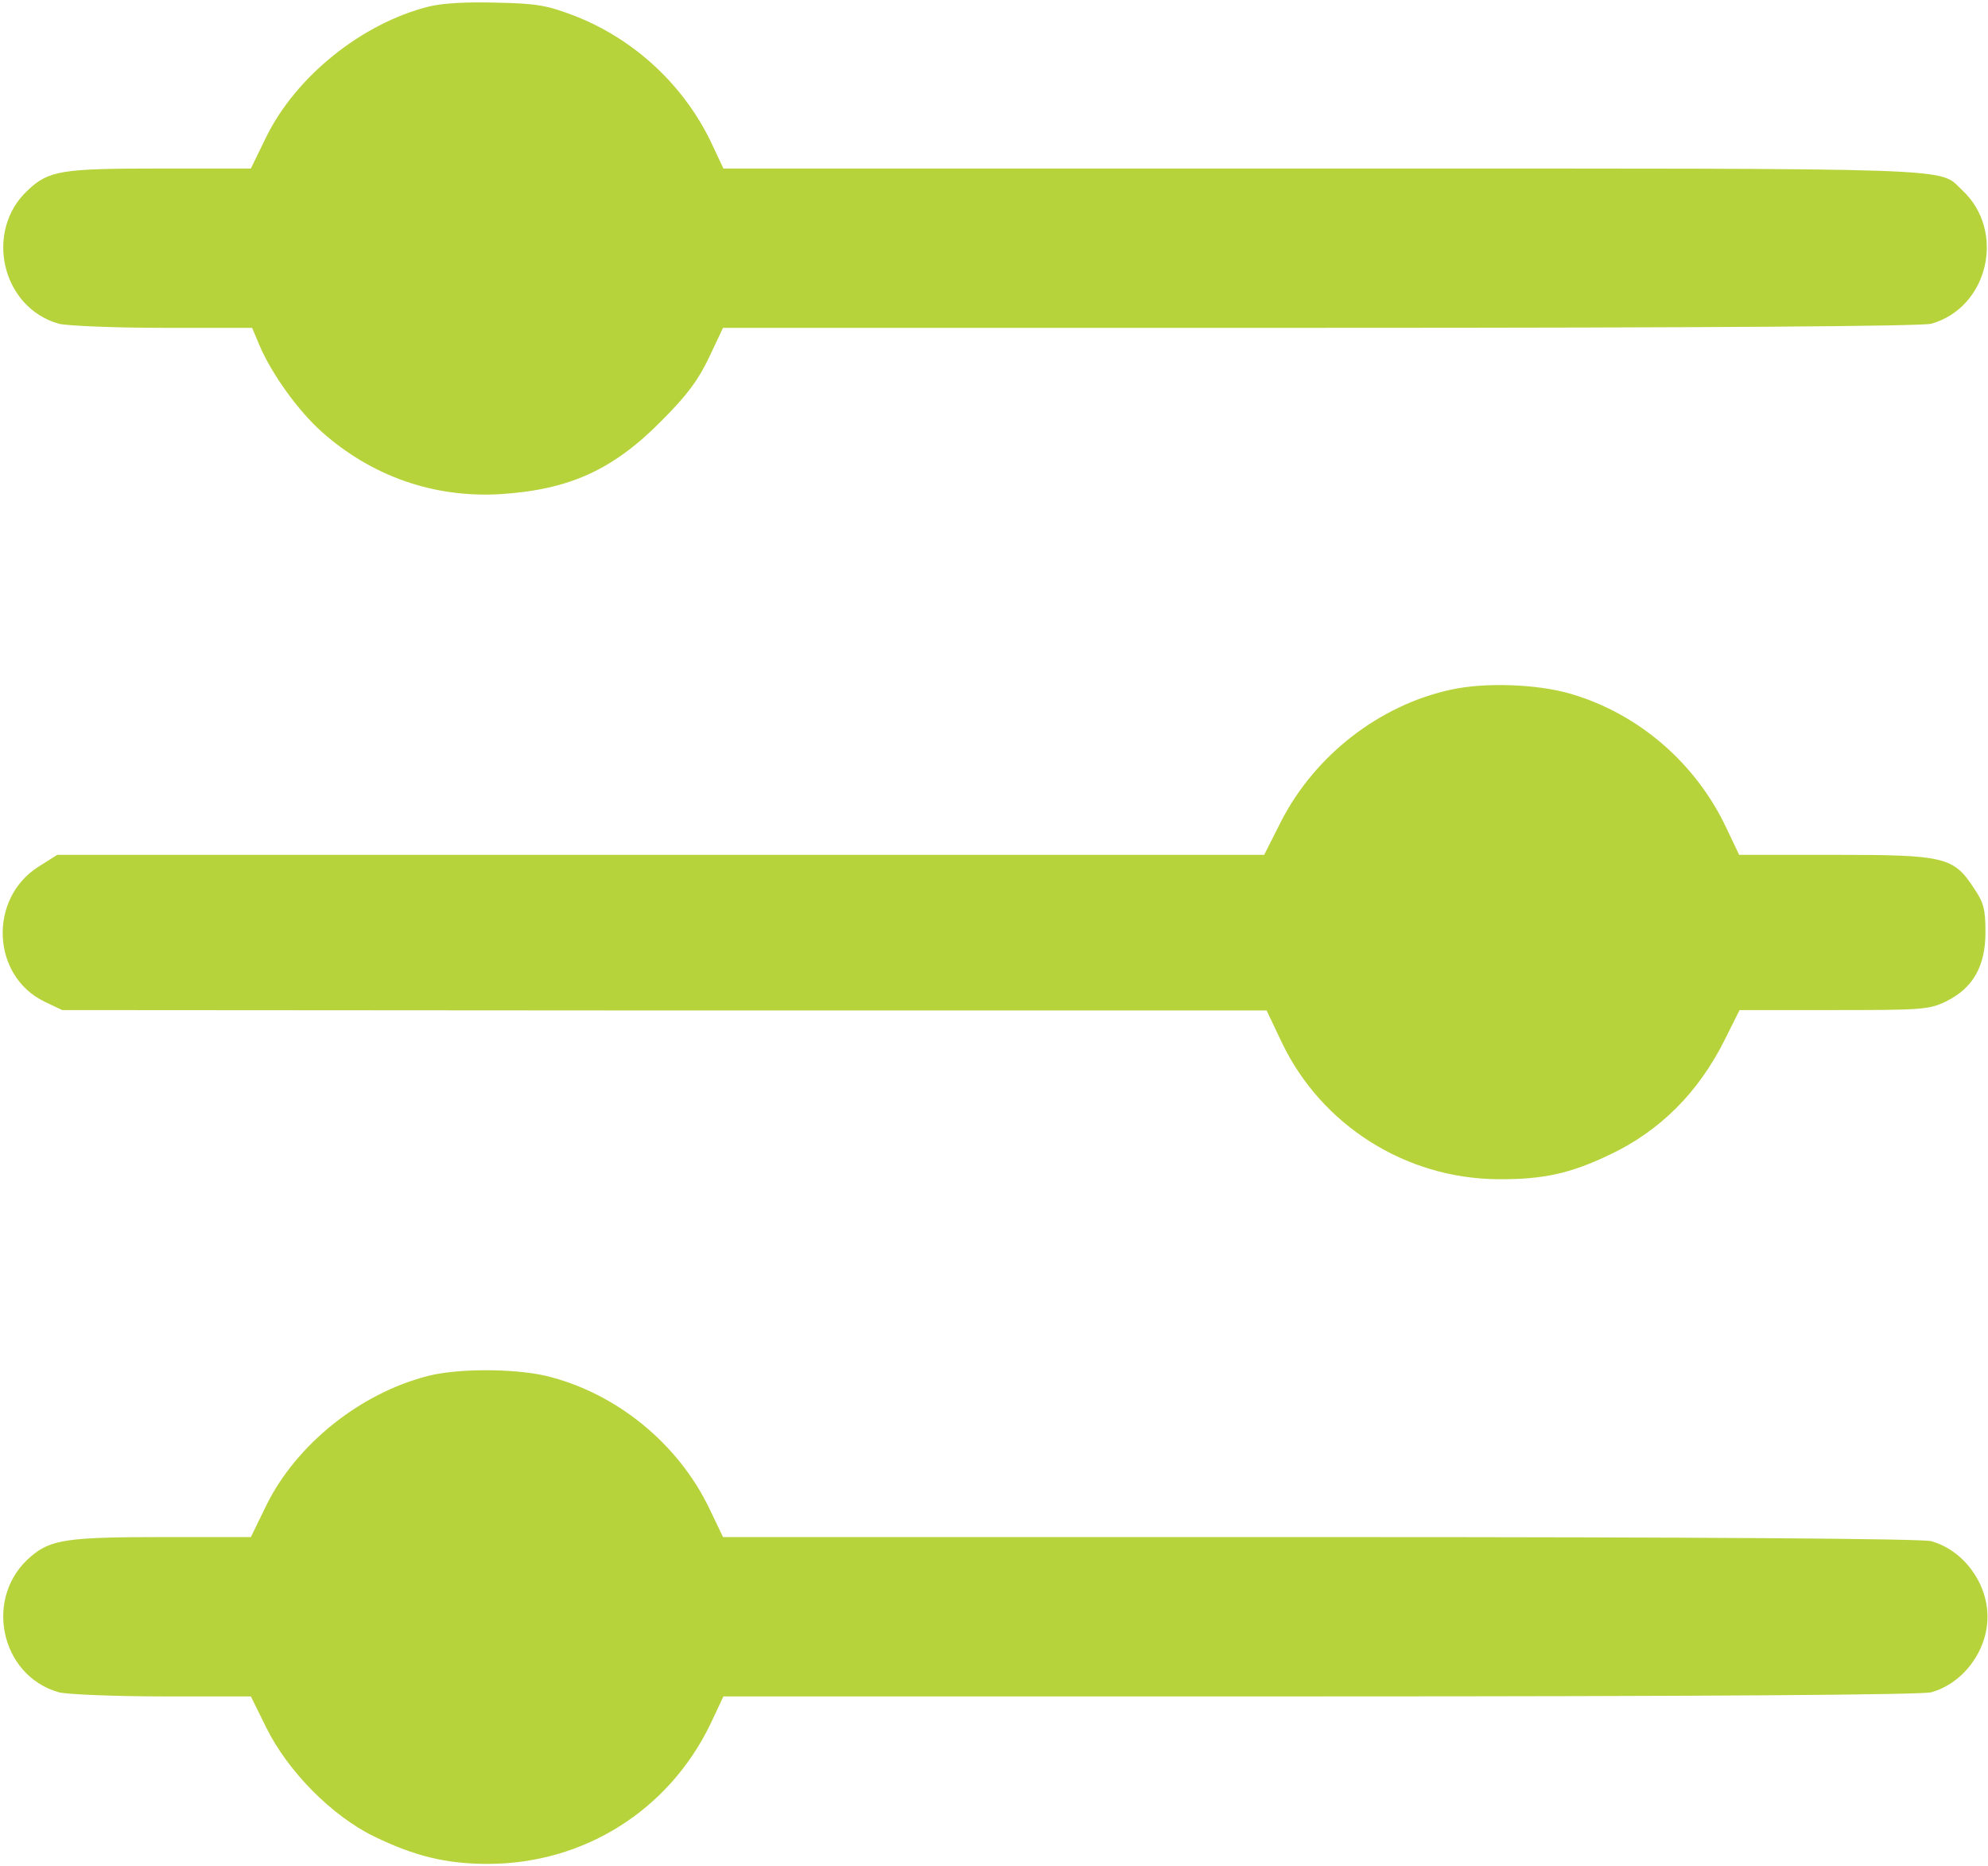 <svg xmlns="http://www.w3.org/2000/svg" width="649" height="609" viewBox="0 0 649 609" fill="none"><path d="M139.767 2.2C118.167 7.667 96.7 24.867 86.967 44.6L81.9 55H52.033C20.033 55 15.9 55.667 9.1 62.067C-5.3 75.4 0.567 100.467 19.233 105.667C21.9 106.334 37.233 107 53.233 107H82.3L84.833 113C88.833 122.2 97.233 133.934 104.967 140.867C121.233 155.4 141.633 162.6 163.5 161.267C185.9 159.8 200.167 153.4 216.167 137.134C224.3 129 228.033 123.934 231.5 116.6L236.033 107H430.833C560.567 107 627.1 106.467 630.433 105.667C649.1 100.467 654.967 75.4 640.567 62.067C632.567 54.6 644.433 55 431.9 55H236.167L231.9 45.934C222.967 27.667 207.233 13 188.167 5.4C178.833 1.8 175.633 1.134 162.167 0.867C152.433 0.6 144.3 1 139.767 2.2Z" fill="#B6D33B"></path><path d="M473.5 225.134C450.3 230.2 429.367 246.467 418.3 267.934L412.7 279H215.633H18.7L12.567 282.867C-3.833 293.267 -2.767 318.467 14.433 326.867L20.3 329.667L216.967 329.8H413.5L418.567 340.467C431.5 367.267 458.833 384.6 488.833 384.867C503.767 385 512.7 383 525.5 376.867C541.9 369.134 554.567 356.467 563.1 339.267L567.9 329.667H598.567C627.233 329.667 629.767 329.534 635.233 326.867C644.033 322.6 648.167 315.4 648.167 304.334C648.167 296.867 647.633 294.6 644.433 289.934C637.767 279.667 634.833 279 598.967 279H567.767L563.633 270.334C553.767 249.267 535.1 233 512.833 226.467C502.033 223.267 484.7 222.6 473.5 225.134Z" fill="#B6D33B"></path><path d="M139.5 449.134C117.367 454.867 96.7 471.534 86.967 491.267L81.9 501.667H53.1C22.167 501.667 16.567 502.467 10.167 507.934C-5.433 521 -0.1 546.867 19.233 552.333C21.9 553 37.1 553.667 53.1 553.667H81.9L86.967 563.933C94.033 578.2 108.433 592.733 122.167 599.4C135.367 605.8 145.633 608.333 159.233 608.333C190.567 608.333 218.3 590.867 231.9 562.733L236.167 553.667H430.833C560.567 553.667 627.1 553.133 630.433 552.333C640.967 549.4 648.833 538.734 648.833 527.667C648.833 516.6 640.967 505.934 630.433 503C627.1 502.2 560.567 501.667 430.833 501.667H236.033L231.633 492.467C221.367 471 200.967 454.467 178.033 449C167.367 446.6 149.1 446.6 139.5 449.134Z" fill="#B6D33B"></path></svg>